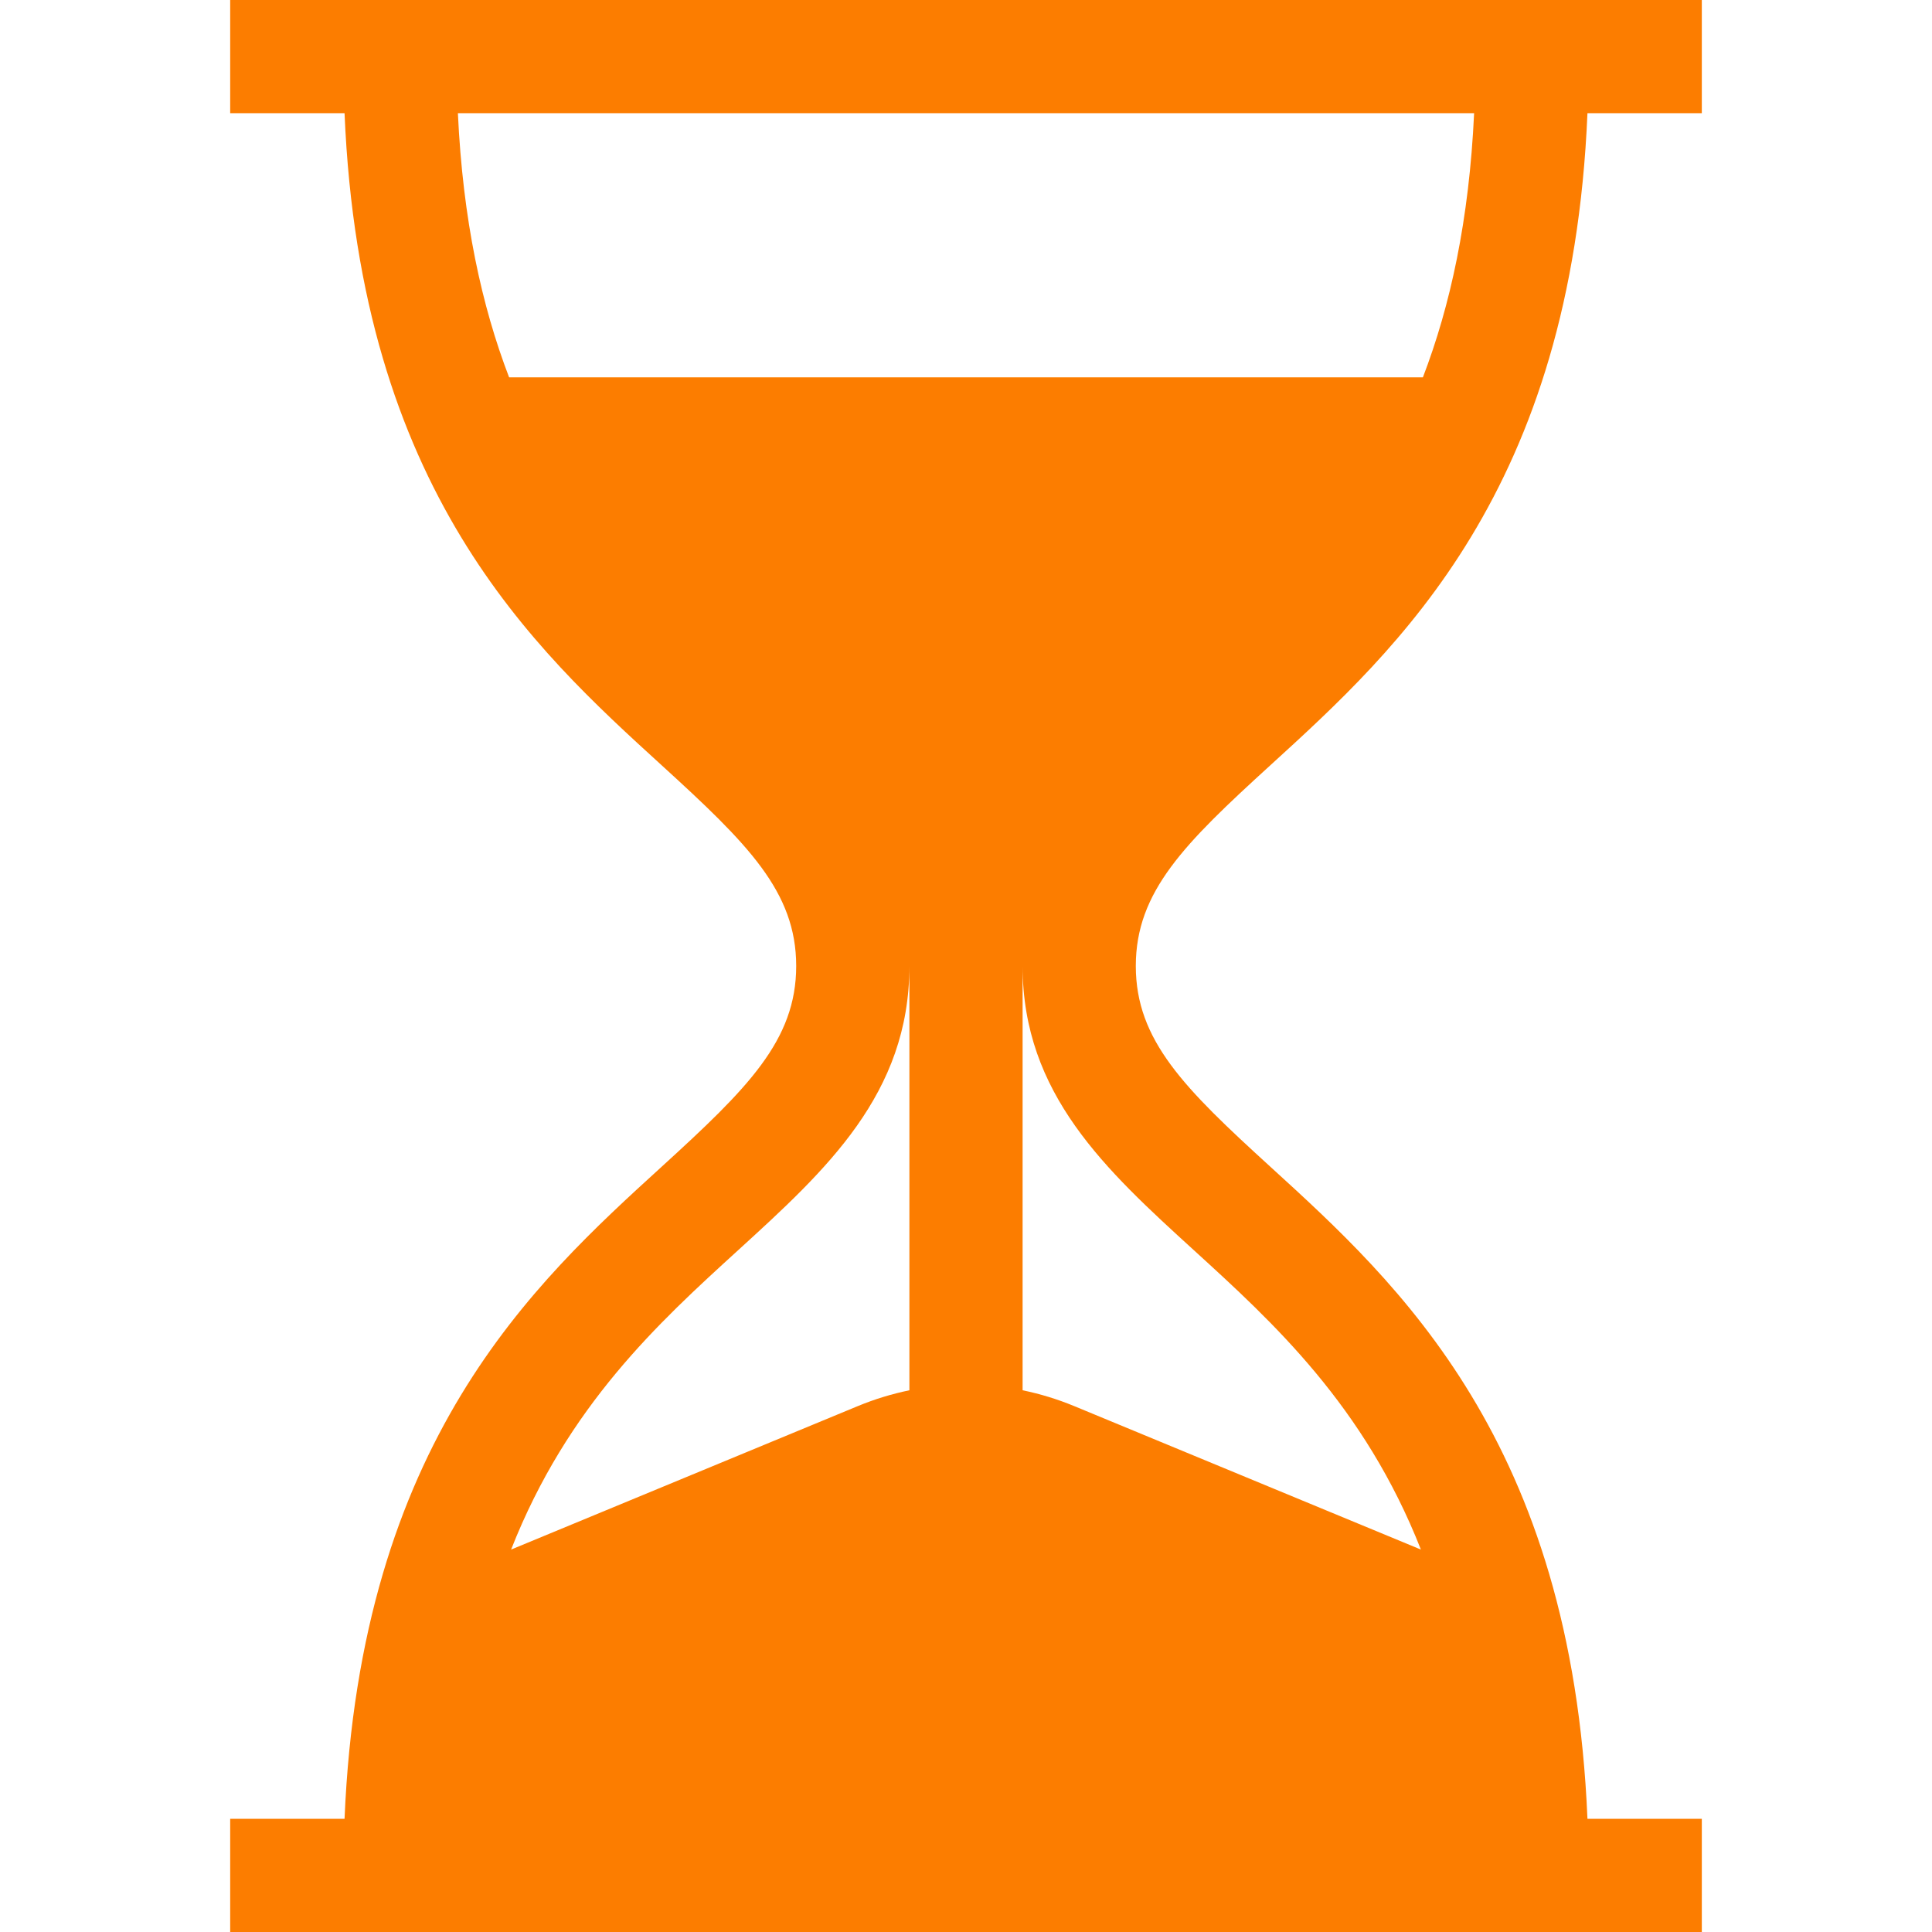 <?xml version="1.0" encoding="iso-8859-1"?>
<!-- Generator: Adobe Illustrator 19.0.0, SVG Export Plug-In . SVG Version: 6.00 Build 0)  -->
<svg version="1.1" id="Capa_1" xmlns="http://www.w3.org/2000/svg" xmlns:xlink="http://www.w3.org/1999/xlink" x="0px" y="0px"
	 viewBox="0 0 512 512" style="enable-background:new 0 0 512 512;" xml:space="preserve" fill="#FC7D00">
<g>
	<g>
		<path d="M336.655,202.803c33.946-30.949,79.852-72.806,84.036-172.803H451V0H61v30h30.309
			c4.184,99.997,50.09,141.854,84.036,172.803C198.116,223.564,211,236.271,211,256s-12.884,32.436-35.655,53.197
			C141.399,340.146,95.493,382.003,91.309,482H61v30h390v-30h-30.309c-4.184-99.997-50.09-141.854-84.036-172.803
			C313.884,288.436,301,275.729,301,256S313.884,223.564,336.655,202.803z M241,368.438c-4.633,0.956-9.21,2.347-13.677,4.195
			l-91.877,38.019c15.004-38.15,39.17-60.193,60.111-79.285C218.927,310.06,241,289.935,241,256V368.438z M316.443,331.367
			c20.941,19.092,45.106,41.135,60.111,79.284l-91.877-38.019c-4.467-1.848-9.044-3.239-13.677-4.195V256
			C271,289.935,293.073,310.06,316.443,331.367z M134.919,100c-7.253-18.899-12.262-41.718-13.573-70h269.307
			c-1.311,28.282-6.319,51.101-13.573,70H134.919z"/>
	</g>
</g>
<g>
</g>
<g>
</g>
<g>
</g>
<g>
</g>
<g>
</g>
<g>
</g>
<g>
</g>
<g>
</g>
<g>
</g>
<g>
</g>
<g>
</g>
<g>
</g>
<g>
</g>
<g>
</g>
<g>
</g>
</svg>
